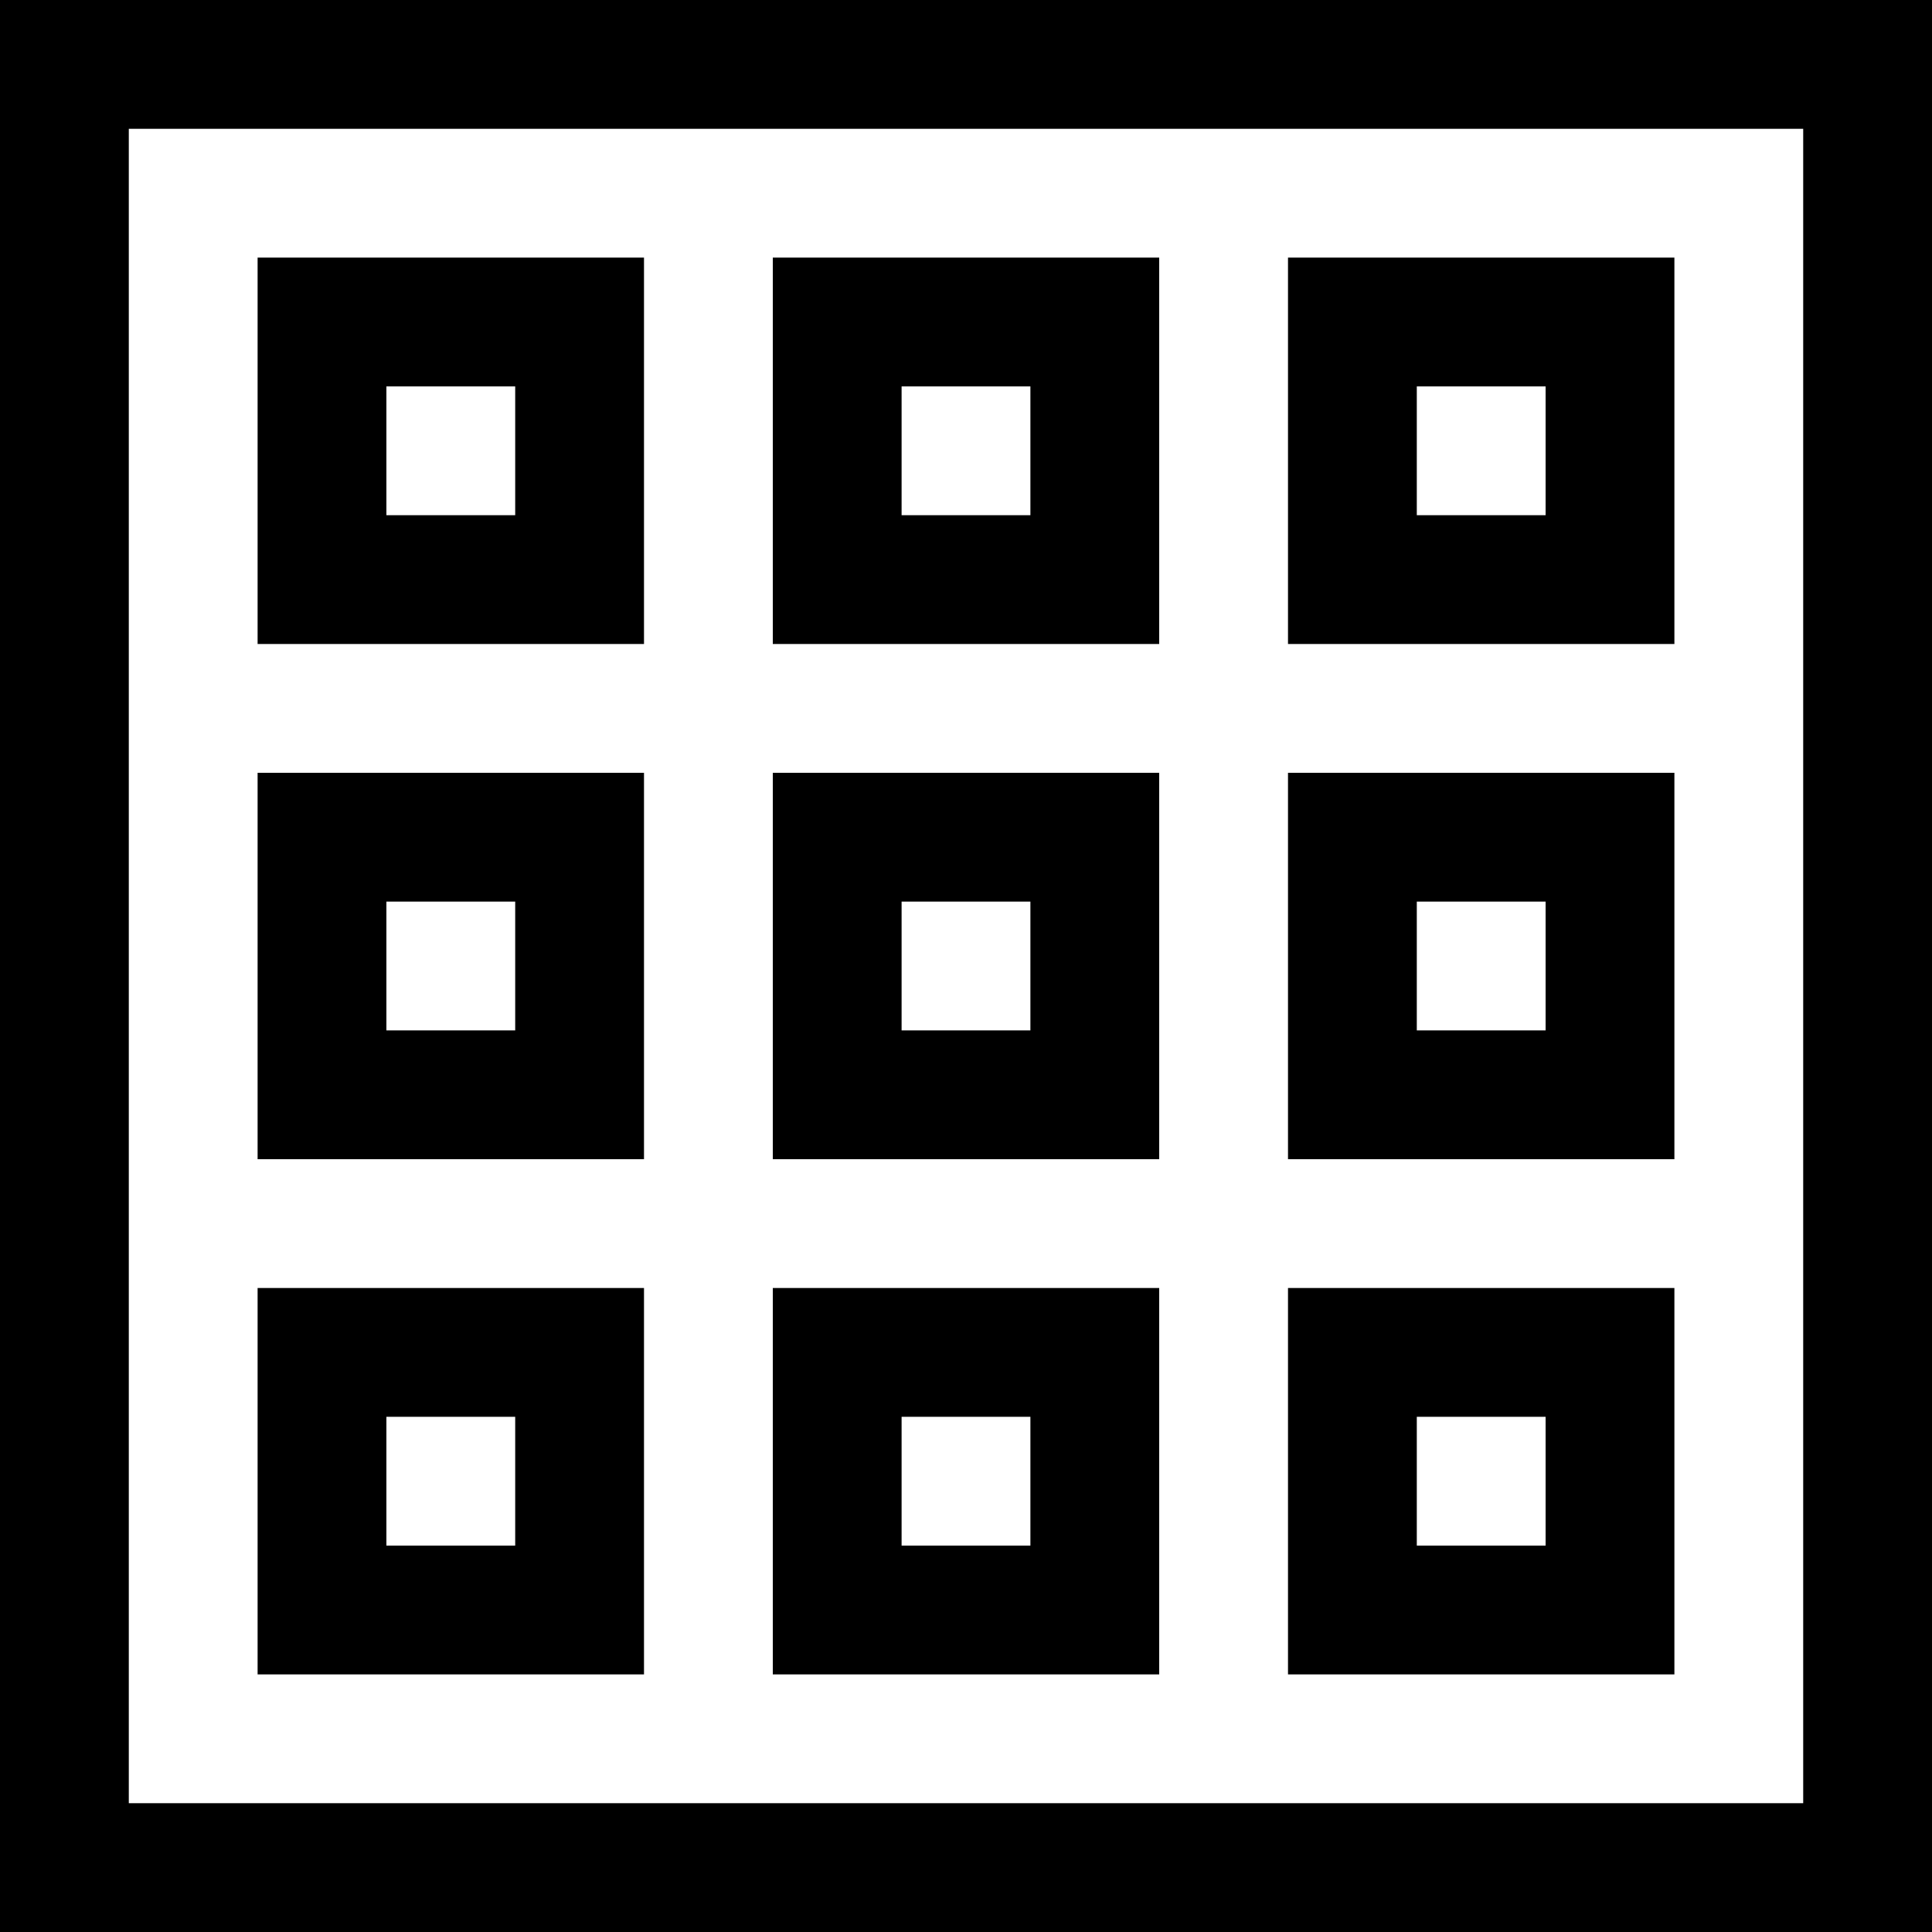 <svg version="1" xmlns="http://www.w3.org/2000/svg" width="60" height="60" viewBox="0 0 45 45"><path d="M22.5 0H0v45h45V0H22.5zm0 3H42v39H3V3h19.5zm-12 3H6v9h9V6h-4.5zm0 3H12v3H9V9h1.5zm12-3H18v9h9V6h-4.5zm0 3H24v3h-3V9h1.5zm12-3H30v9h9V6h-4.5zm0 3H36v3h-3V9h1.5zm-24 9H6v9h9v-9h-4.5zm0 3H12v3H9v-3h1.5zm12-3H18v9h9v-9h-4.5zm0 3H24v3h-3v-3h1.5zm12-3H30v9h9v-9h-4.5zm0 3H36v3h-3v-3h1.5zm-24 9H6v9h9v-9h-4.5zm0 3H12v3H9v-3h1.5zm12-3H18v9h9v-9h-4.5zm0 3H24v3h-3v-3h1.5zm12-3H30v9h9v-9h-4.5zm0 3H36v3h-3v-3h1.5z"/></svg>
